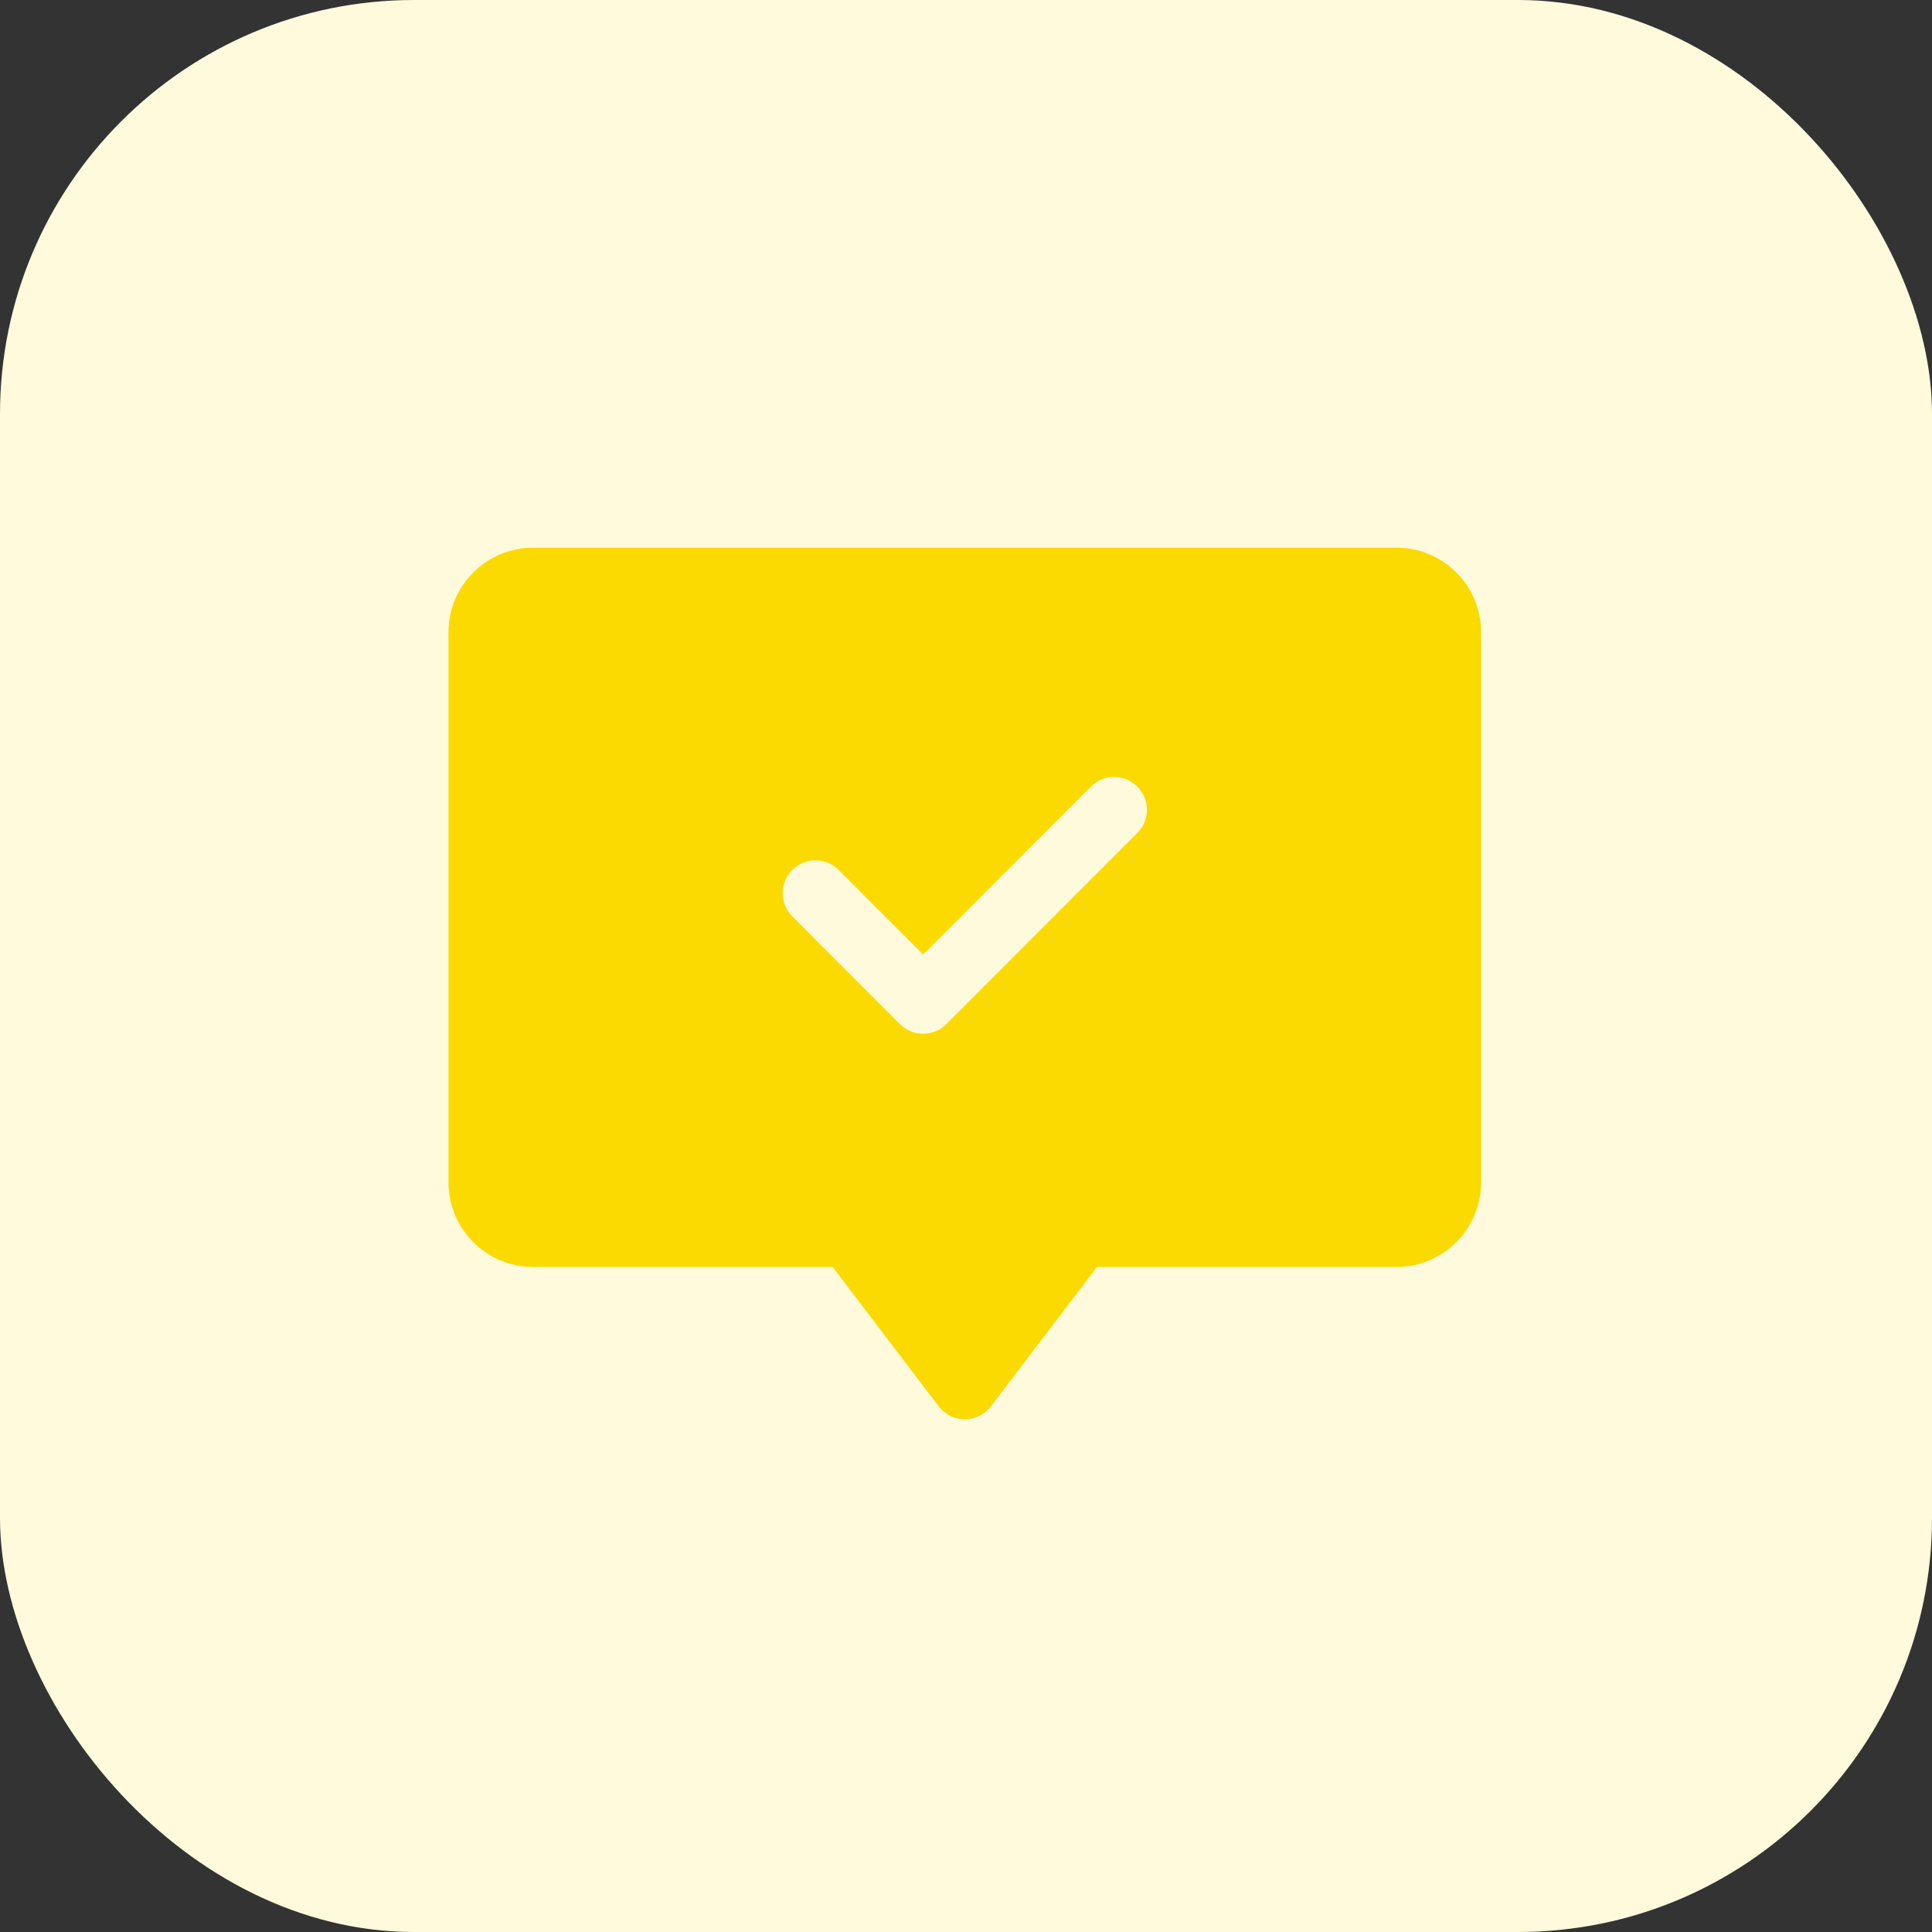 <svg xmlns="http://www.w3.org/2000/svg" width="56" height="56" viewBox="0 0 56 56" fill="none"><rect x="0" y="0" width="56" height="56" fill="#333333" stroke="none"/><rect width="56" height="56" rx="12" fill="#FFFADC"></rect><path fill-rule="evenodd" clip-rule="evenodd" d="M15.449 15.875H40.481C41.832 15.875 42.93 16.974 42.93 18.326V34.272C42.93 35.623 41.832 36.723 40.481 36.723H31.797L28.722 40.763C28.542 40.999 28.262 41.138 27.965 41.138C27.668 41.138 27.389 40.999 27.209 40.763L24.134 36.723H15.449C14.099 36.723 13 35.623 13 34.272V18.326C13 16.974 14.099 15.875 15.449 15.875ZM26.085 29.685C26.271 29.871 26.514 29.964 26.758 29.964C27.001 29.964 27.244 29.871 27.43 29.685L32.966 24.145C33.337 23.773 33.337 23.171 32.966 22.799C32.594 22.427 31.992 22.427 31.621 22.799L26.758 27.666L24.31 25.216C23.938 24.844 23.336 24.844 22.965 25.216C22.593 25.587 22.593 26.19 22.965 26.562L26.085 29.685Z" fill="#FBDA02"></path></svg>
